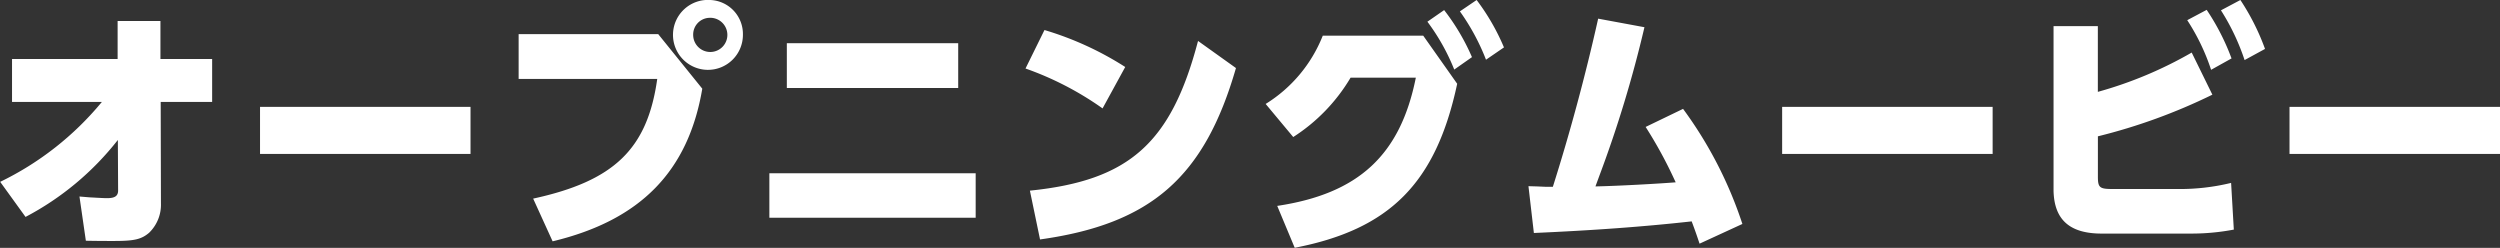 <svg height="21.13" viewBox="0 0 213.094 21.13" width="213.094" xmlns="http://www.w3.org/2000/svg"><rect x="0" y="0" width="213.094" height="21.13" fill="#333333" stroke="none"/><path d="m700.307 1396.97a25.806 25.806 0 0 1 -8.666 6.81l2.161 2.99a24.4 24.4 0 0 0 7.869-6.56l.021 4.25c.021.51-.252.71-.923.71-.252 0-.273 0-1.532-.07l-.839-.07.545 3.77c1.07.02 1.637.02 2.392.02 1.721 0 2.33-.13 3-.7a3.327 3.327 0 0 0 1.008-2.51l-.021-8.64h4.385v-3.66h-4.407v-3.24h-3.65v3.24h-9v3.66h7.659zm13.482.42v4.01h17.942v-4.01zm38.369-9.11a2.98 2.98 0 1 0 2.791 2.98 2.9 2.9 0 0 0 -2.791-2.98zm-.084 1.52a1.457 1.457 0 1 1 -1.364 1.46 1.425 1.425 0 0 1 1.364-1.46zm-16.242 1.39v3.82h11.814c-.839 5.97-3.672 8.7-10.576 10.2l1.658 3.64c7.47-1.79 11.562-5.95 12.758-13.01l-3.756-4.65h-11.9zm22.861.77v3.82h14.607v-3.82zm-1.489 11.09v3.79h17.585v-3.79h-17.589zm21.833-8.93a26.65 26.65 0 0 1 6.568 3.4l1.931-3.53a27.072 27.072 0 0 0 -6.883-3.15zm1.238 14.57c9.464-1.32 14.018-5.31 16.7-14.61l-3.232-2.31c-2.287 8.7-5.854 11.9-14.332 12.76zm32.662-17.37h-8.562a12.051 12.051 0 0 1 -4.869 5.82l2.351 2.82a15.219 15.219 0 0 0 4.889-5.06h5.561c-1.322 6.61-4.889 9.89-11.814 10.93l1.49 3.57c8.121-1.57 12.045-5.53 13.849-13.98zm3.126-2.07a18.694 18.694 0 0 1 2.225 4.12l1.532-1.05a18.835 18.835 0 0 0 -2.33-4.04zm-2.77.88a17.821 17.821 0 0 1 2.288 4.08l1.511-1.06a18.492 18.492 0 0 0 -2.372-4.01zm10.019 14.07-.692-.03-.714-.02.462 3.99c4.994-.22 9.317-.53 13.451-.99.315.84.441 1.21.672 1.9l3.651-1.68a34.847 34.847 0 0 0 -5.057-9.81l-3.19 1.54a37.245 37.245 0 0 1 2.5 4.59l.063.13c-1.343.11-4.847.31-6.841.35l.357-.97a102.171 102.171 0 0 0 3.819-12.6l-3.945-.73c-1.091 4.89-2.434 9.83-3.861 14.33h-.672zm20.218-6.81v4.01h17.942v-4.01zm26.911-6.88h-3.777v14.04c.063 2.51 1.427 3.68 4.239 3.64h7.497a19.228 19.228 0 0 0 3.63-.34l-.231-3.98a18.4 18.4 0 0 1 -4.637.52h-5.5c-1.071 0-1.218-.13-1.218-1.05v-3.44a48.51 48.51 0 0 0 9.758-3.55l-1.762-3.59a34.379 34.379 0 0 1 -8 3.35v-5.6zm7.618-.51a18.065 18.065 0 0 1 2.035 4.23l1.742-.97a19.6 19.6 0 0 0 -2.119-4.14zm2.875-.84a19.023 19.023 0 0 1 2.014 4.24l1.742-.95a19.753 19.753 0 0 0 -2.1-4.17zm5.843 8.23v4.01h17.942v-4.01z" fill="#fff" fill-rule="evenodd" transform="translate(-691.625 -1388.28)"/></svg>